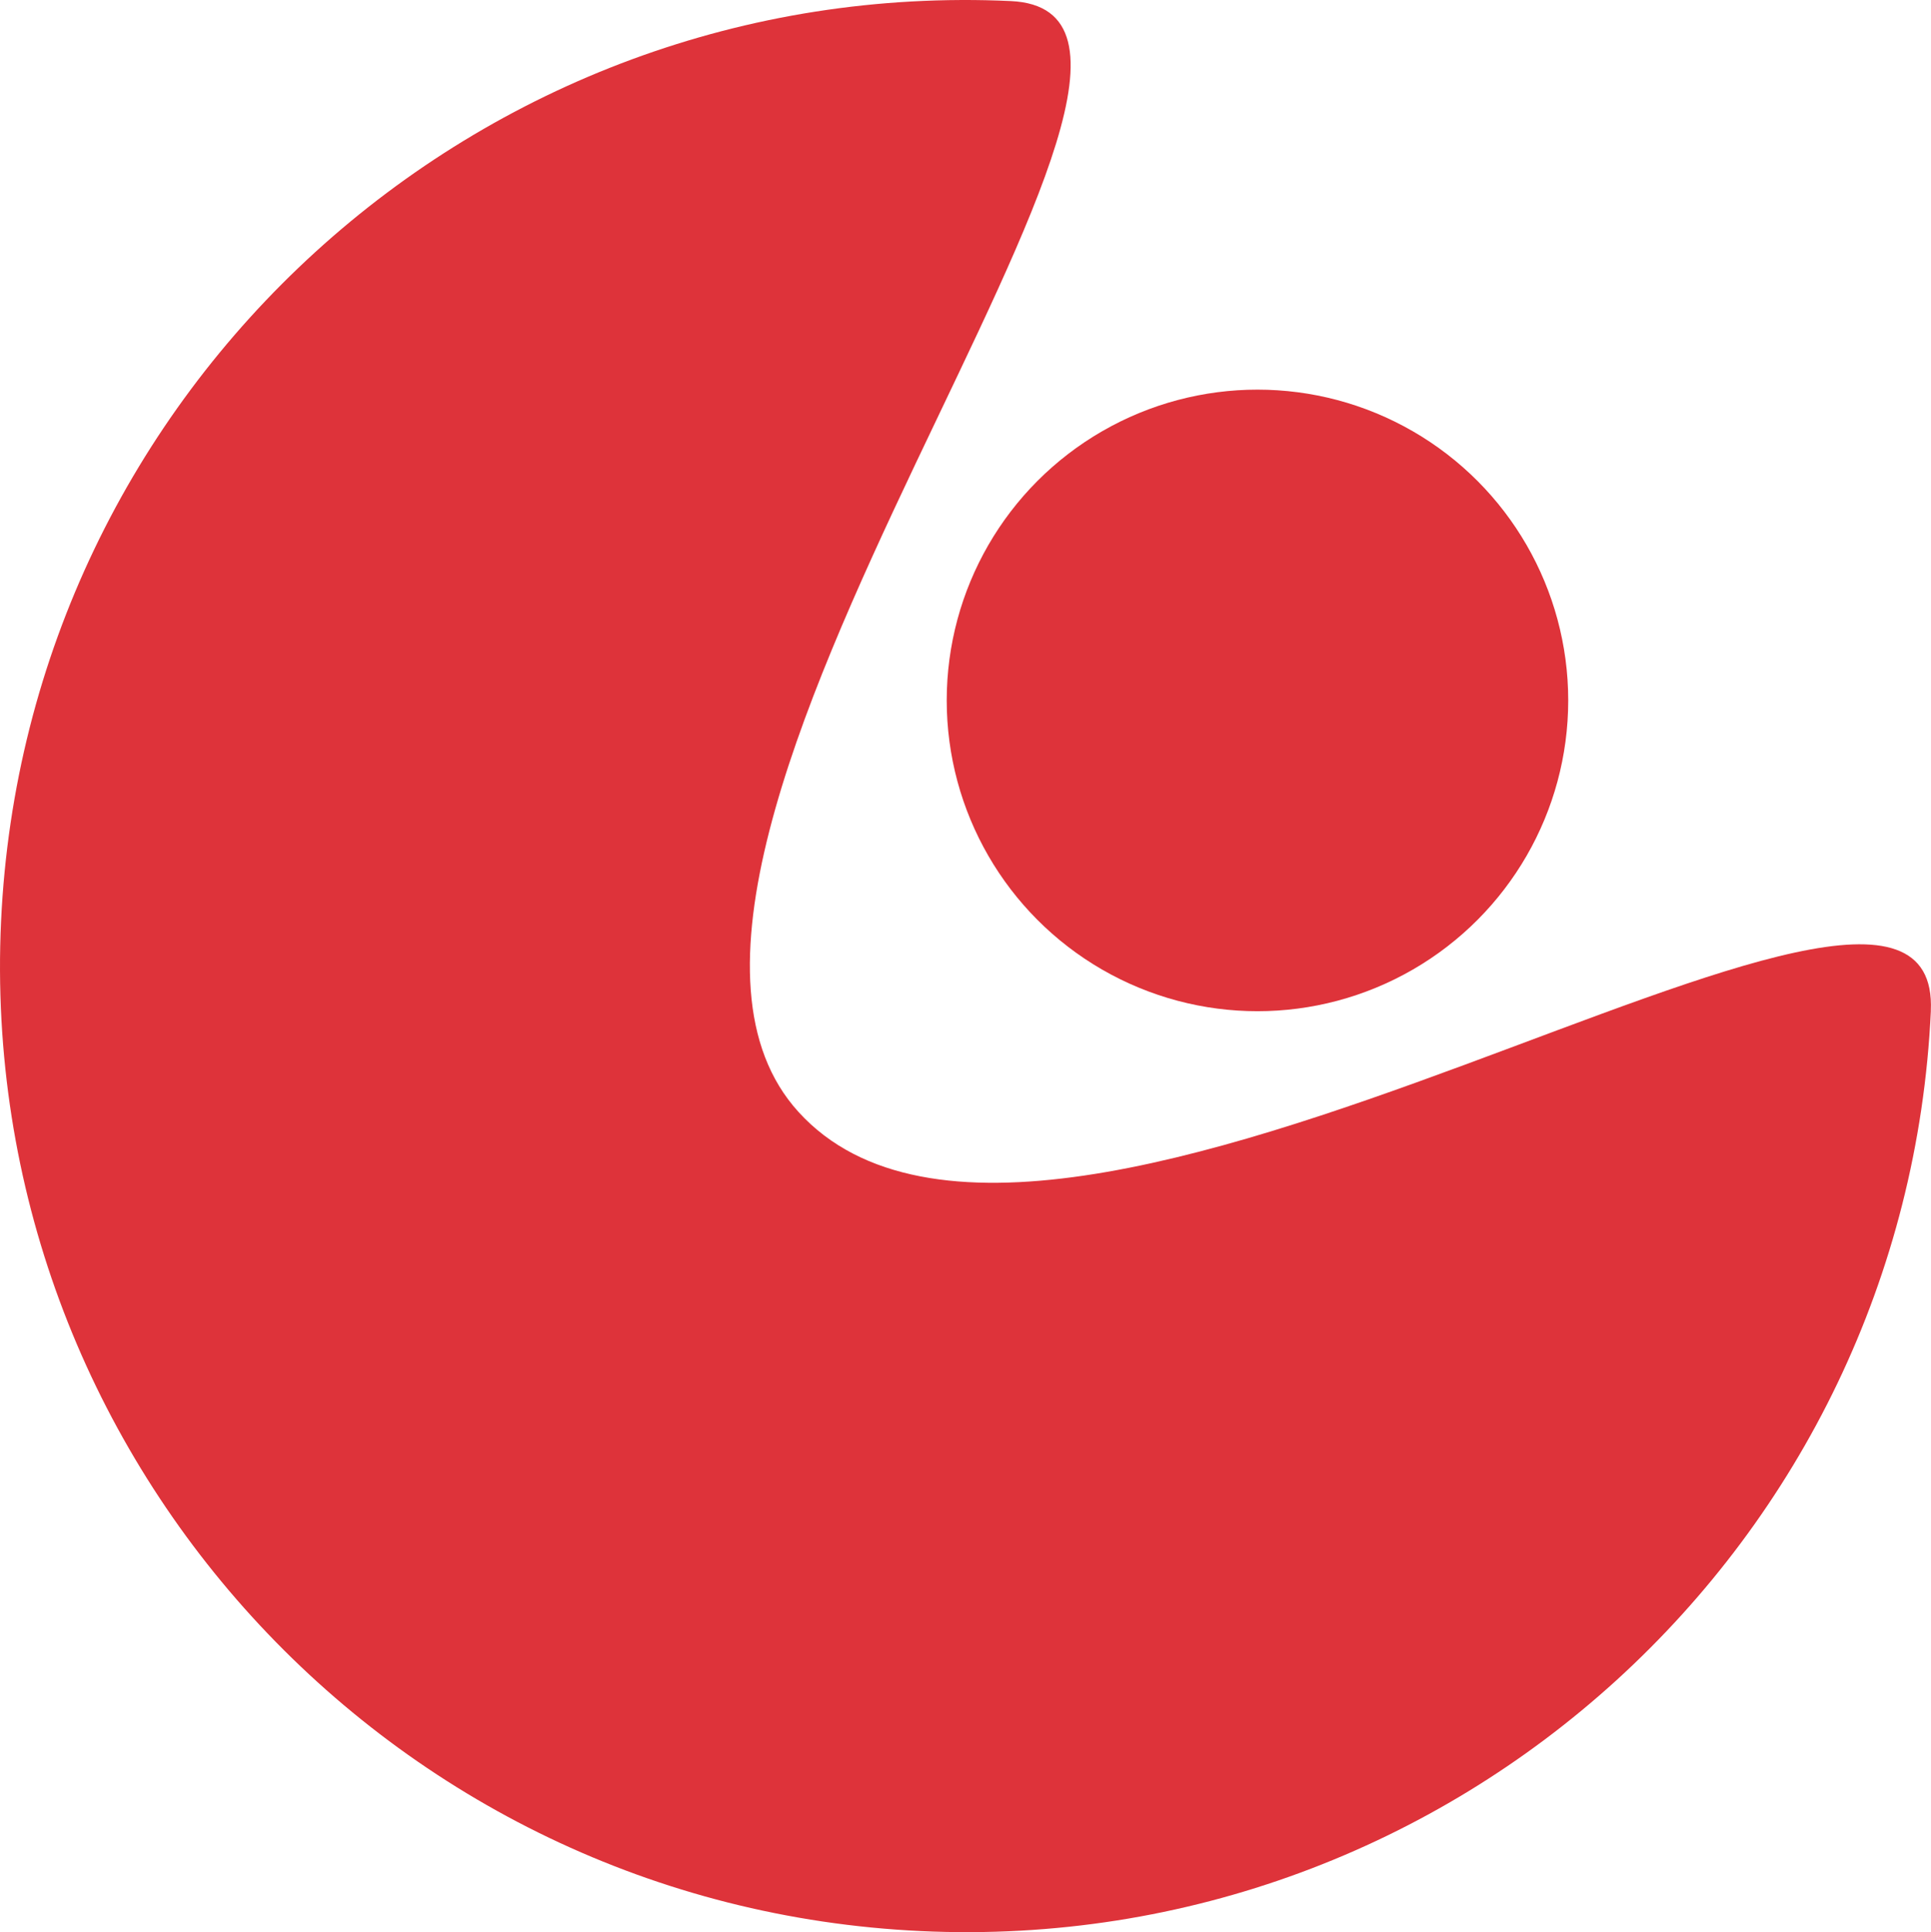 <?xml version="1.0" encoding="UTF-8"?> <svg xmlns="http://www.w3.org/2000/svg" id="Calque_2" data-name="Calque 2" viewBox="0 0 434.98 435.19"><defs><style> .cls-1 { fill: #de333a; } </style></defs><g id="Calque_1-2" data-name="Calque 1"><g><circle class="cls-1" cx="283.26" cy="157.76" r="70"></circle><path class="cls-1" d="m434.95,227.69c-5.58,120.04-107.41,212.84-227.45,207.26C87.46,429.37-5.34,327.54.24,207.5,5.81,87.46,107.65-5.34,227.69.24c59.63,2.77-100.98,191.86-47.8,250.23,56.96,62.51,257.86-83.19,255.05-22.77Z"></path></g></g></svg> 